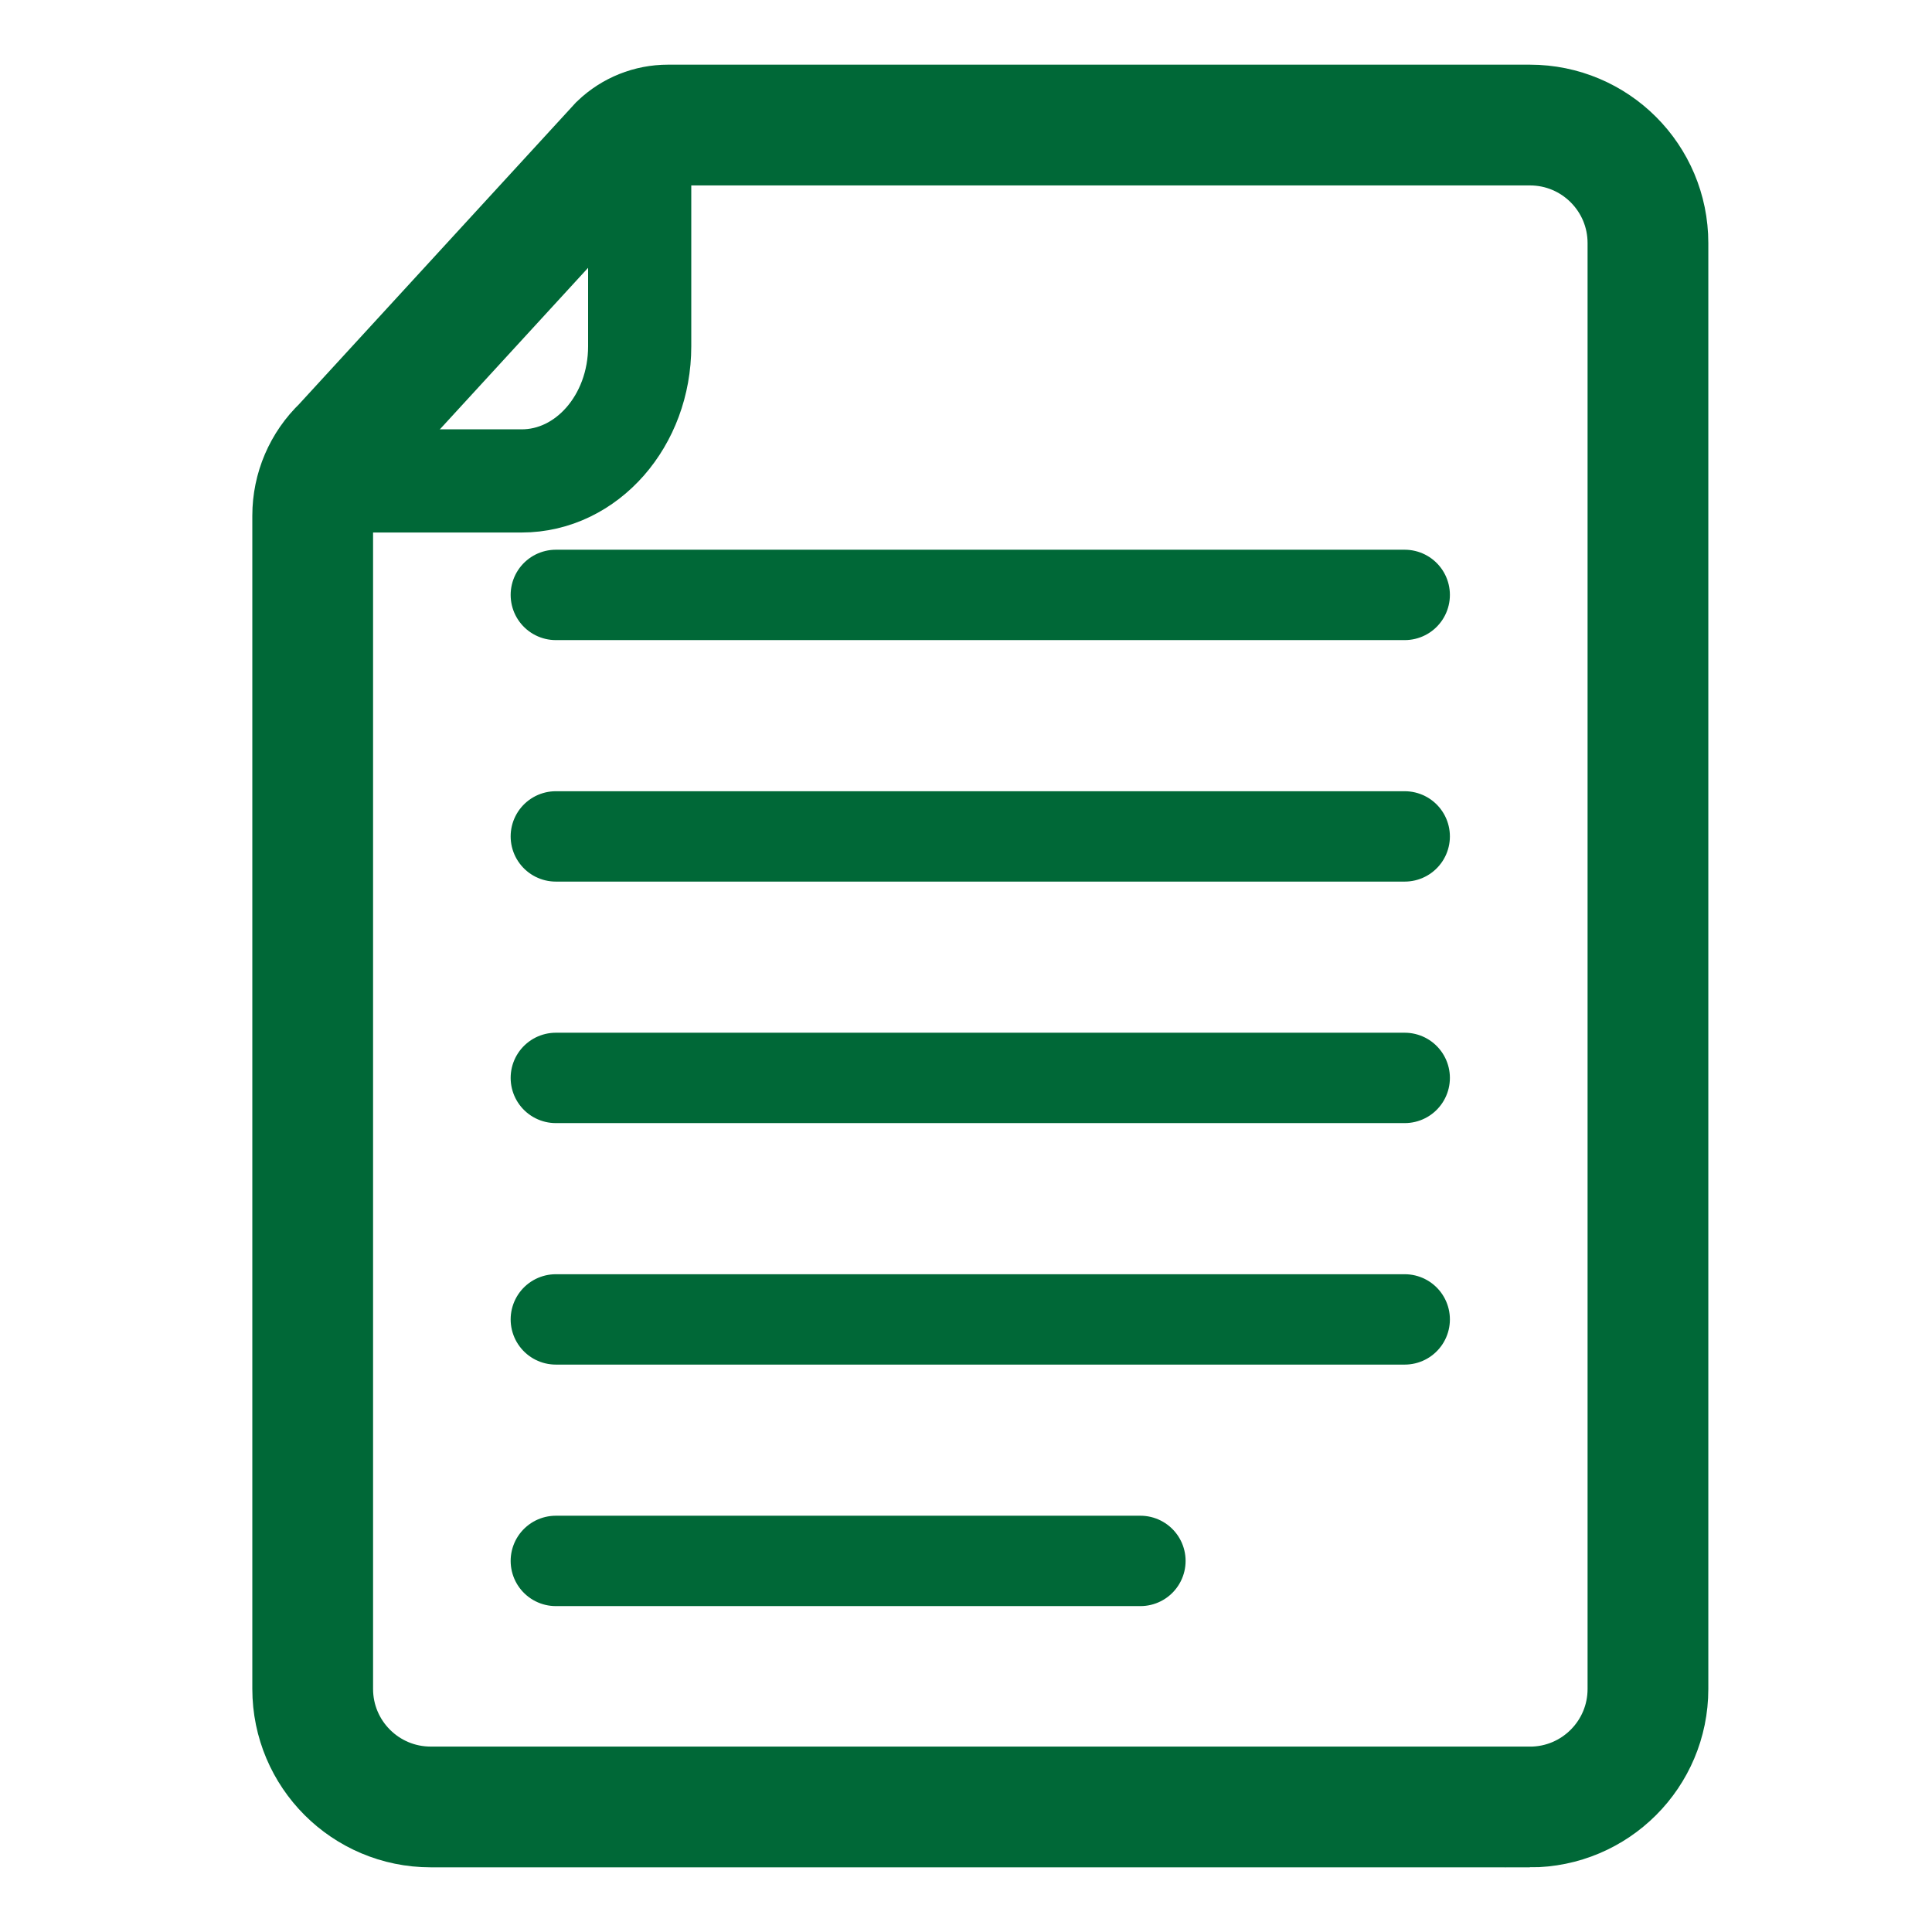 <?xml version="1.0" encoding="UTF-8"?>
<svg id="_レイヤー_1" data-name="レイヤー 1" xmlns="http://www.w3.org/2000/svg" viewBox="0 0 400 400">
  <defs>
    <style>
      .cls-1 {
        stroke-width: 25px;
      }

      .cls-1, .cls-2, .cls-3 {
        fill: none;
        stroke: #006837;
        stroke-miterlimit: 10;
      }

      .cls-2 {
        stroke-width: 21.36px;
      }

      .cls-3 {
        stroke-linecap: round;
        stroke-width: 18.71px;
      }
    </style>
  </defs>
  <path class="cls-1" d="M316.74,374.11H89.18c-13.5,0-24.44-10.94-24.44-24.44V106.75c0-5.42,2.22-10.61,6.14-14.35l57.34-62.48c2.71-2.59,6.31-4.03,10.06-4.03h178.47c13.5,0,24.44,10.94,24.44,24.44v299.35c0,13.5-10.94,24.44-24.44,24.44Z"/>
  <g>
    <line class="cls-3" x1="115.08" y1="123.17" x2="290.83" y2="123.17"/>
    <line class="cls-3" x1="115.08" y1="173.17" x2="290.83" y2="173.17"/>
    <line class="cls-3" x1="115.08" y1="223.17" x2="290.83" y2="223.17"/>
    <line class="cls-3" x1="115.08" y1="273.17" x2="290.83" y2="273.17"/>
    <line class="cls-3" x1="115.08" y1="323.17" x2="236.11" y2="323.17"/>
  </g>
  <path class="cls-2" d="M132.44,25.89v45.81c0,15.39-10.94,27.87-24.44,27.87h-43.26"/>
</svg>